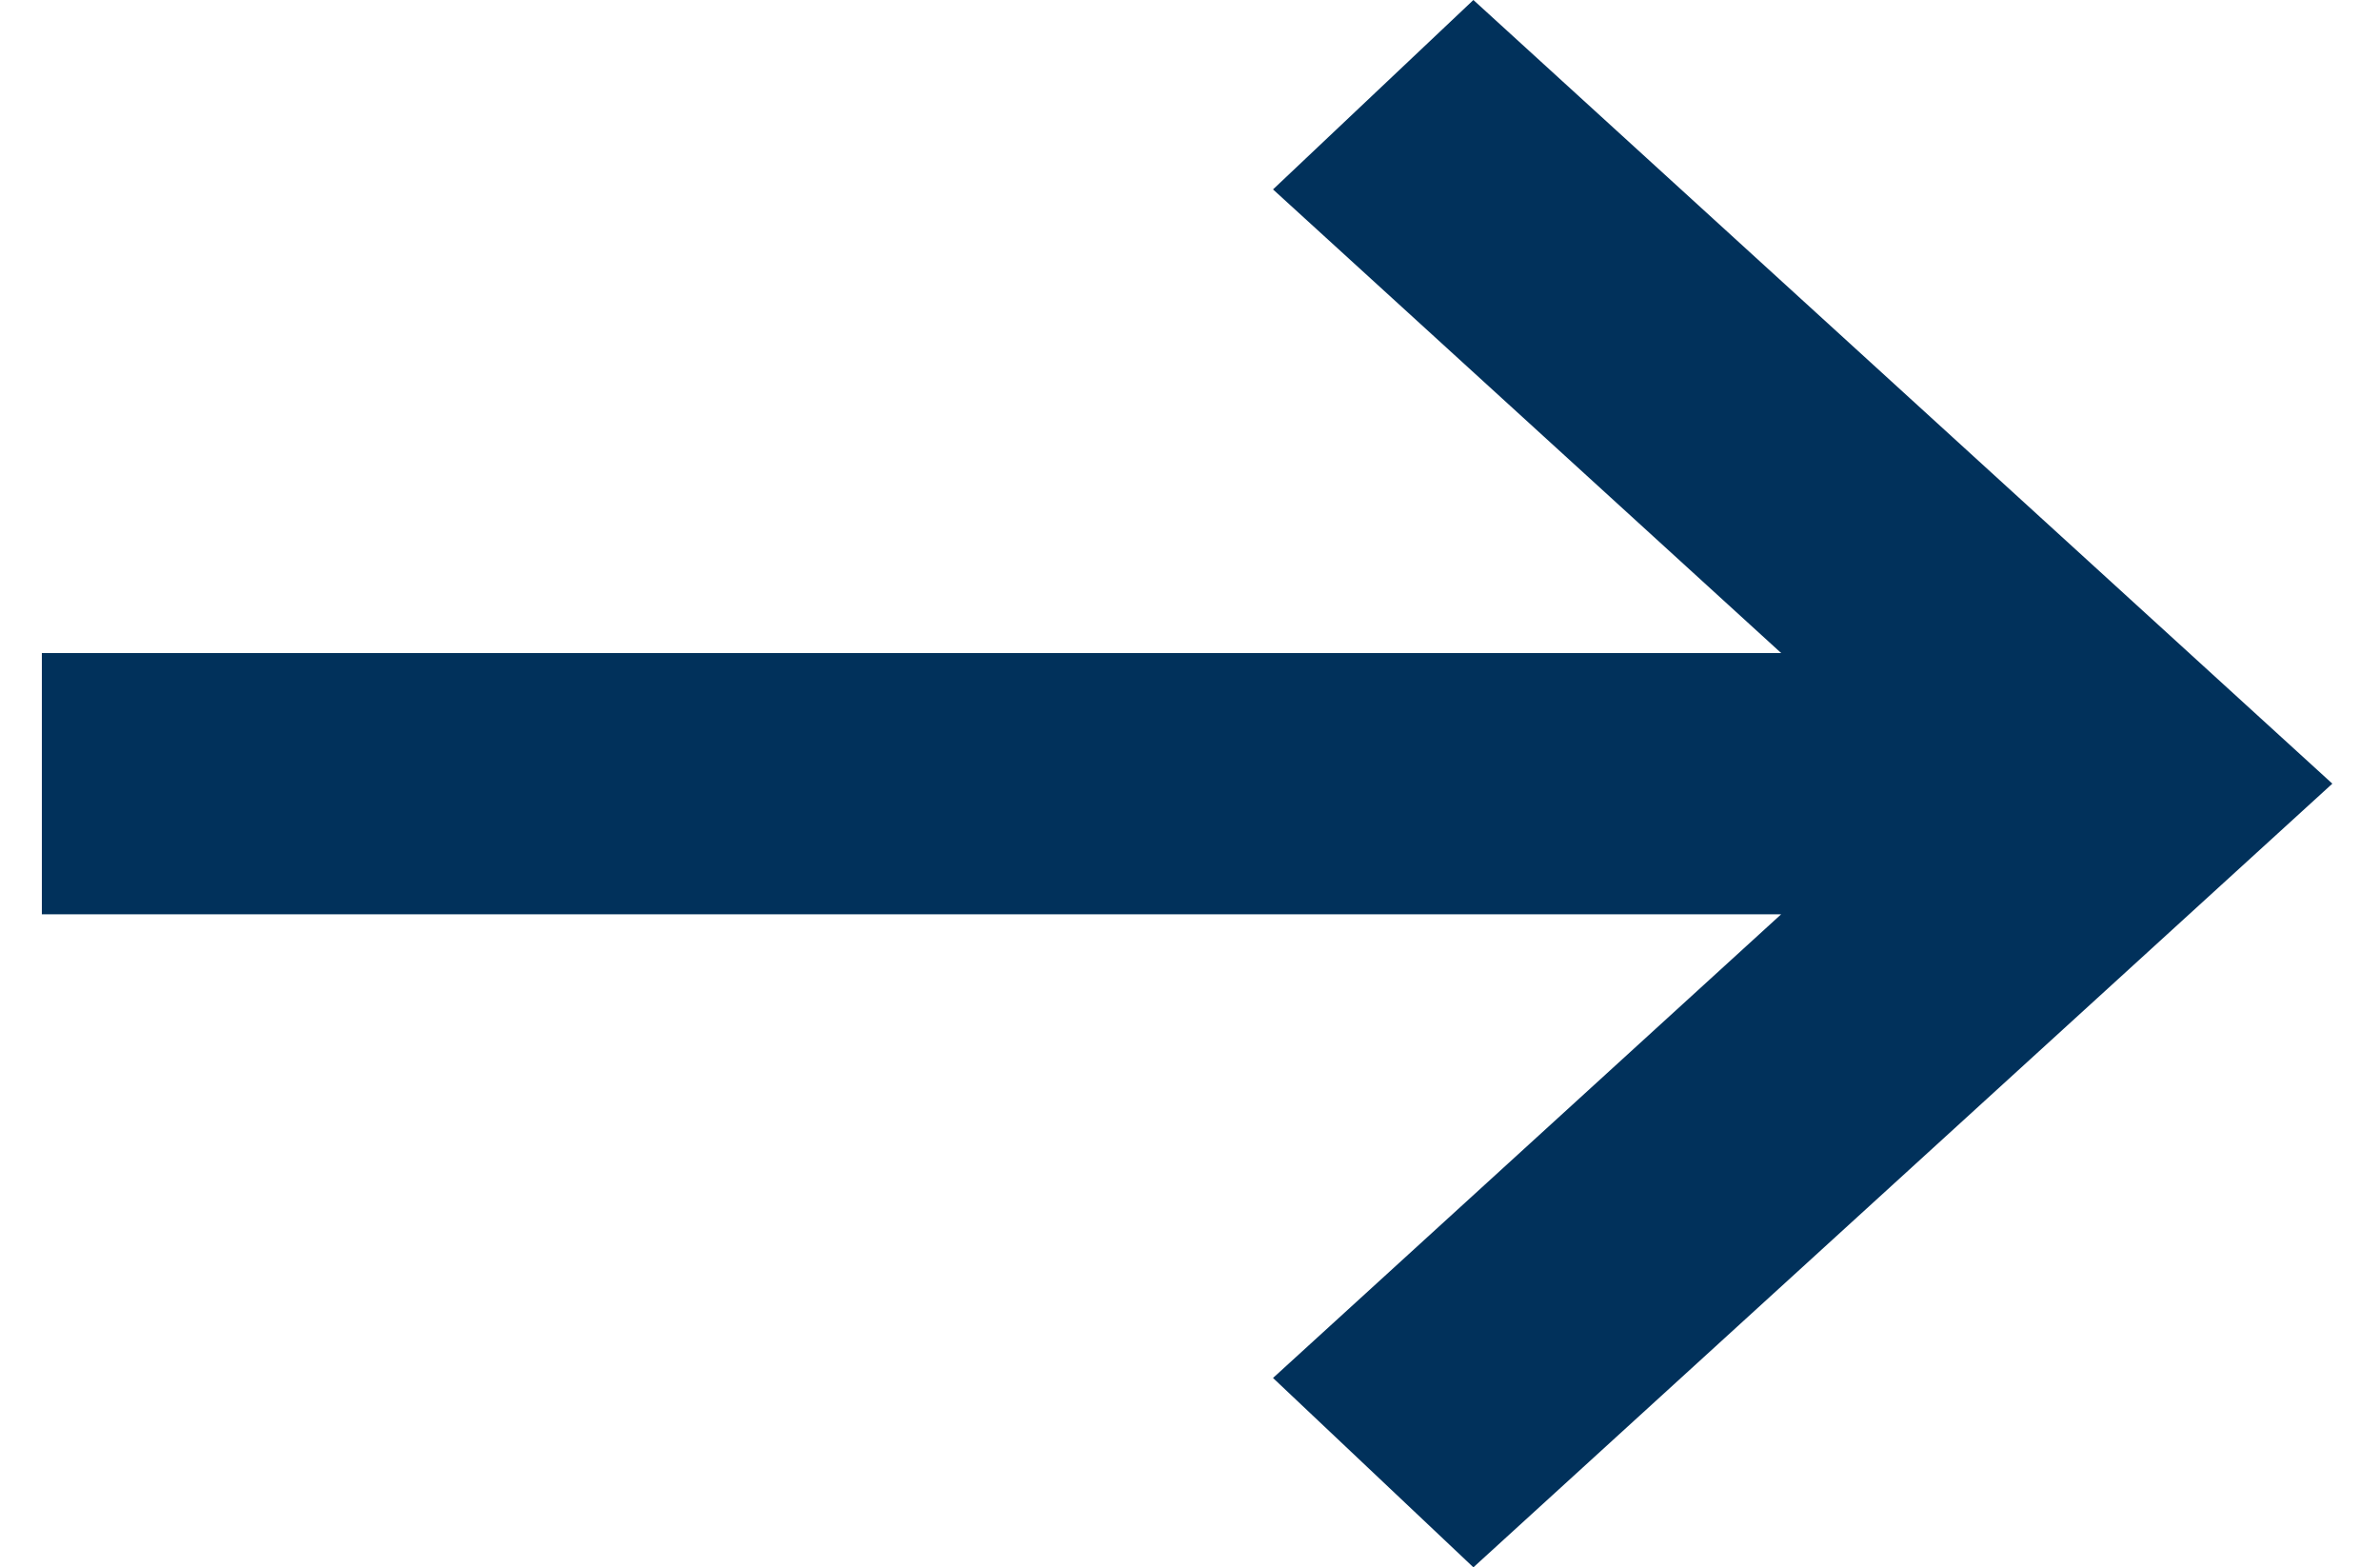 <svg width="41" height="27" viewBox="0 0 41 27" fill="none" xmlns="http://www.w3.org/2000/svg">
<path d="M25.382 0L40.179 13.5L25.382 27L21.93 23.738L30.684 15.75L0.721 15.75V11.25L30.684 11.25L21.93 3.263L25.382 0Z" fill="#01315B"/>
</svg>
